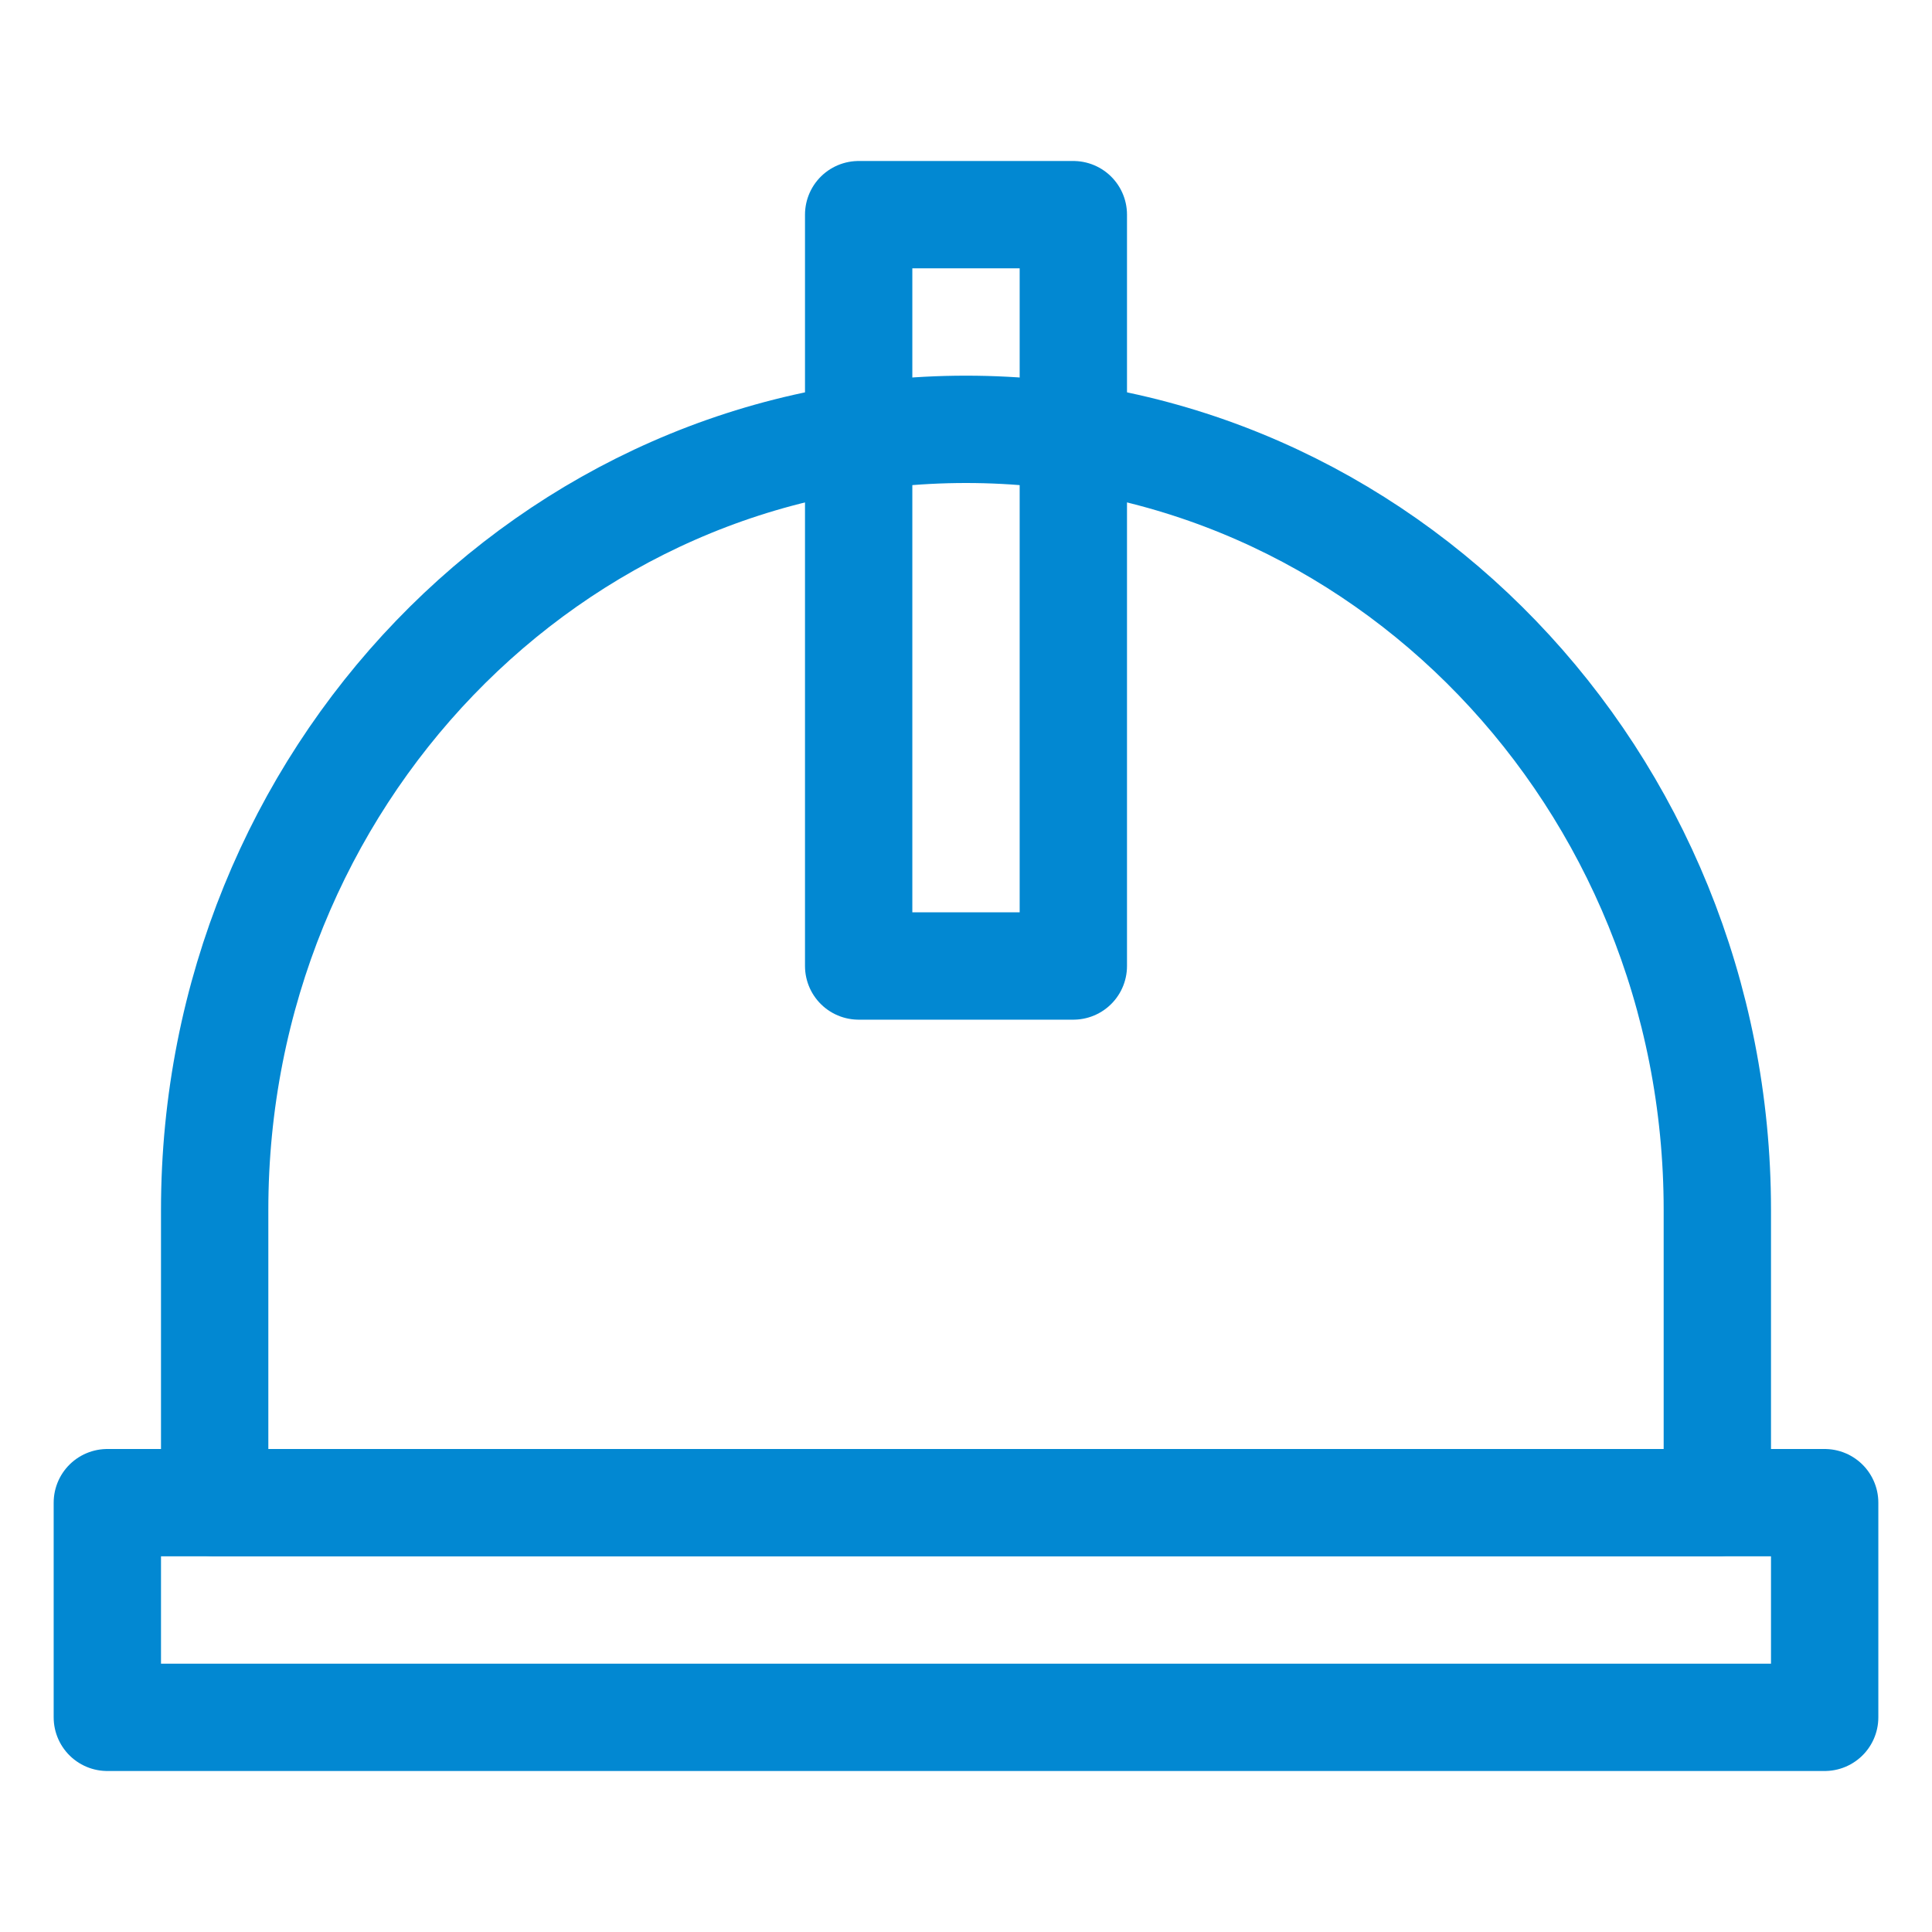 <svg width="18" height="18" viewBox="0 0 18 18" fill="none" xmlns="http://www.w3.org/2000/svg">
<mask id="mask0_51_189" style="mask-type:alpha" maskUnits="userSpaceOnUse" x="0" y="0" width="18" height="18">
<rect width="18" height="18" fill="white"/>
</mask>
<g mask="url(#mask0_51_189)">
<path fill-rule="evenodd" clip-rule="evenodd" d="M9 4C5.134 4 2 7.256 2 11.273V14H16V11.273C16 7.256 12.866 4 9 4Z" stroke="#0288D2" stroke-linecap="round" stroke-linejoin="round"/>
<rect x="1" y="14" width="16" height="2" stroke="#0288D2" stroke-linecap="round" stroke-linejoin="round"/>
<rect x="8" y="2" width="2" height="7" stroke="#0288D2" stroke-linecap="round" stroke-linejoin="round"/>
</g>
</svg>
